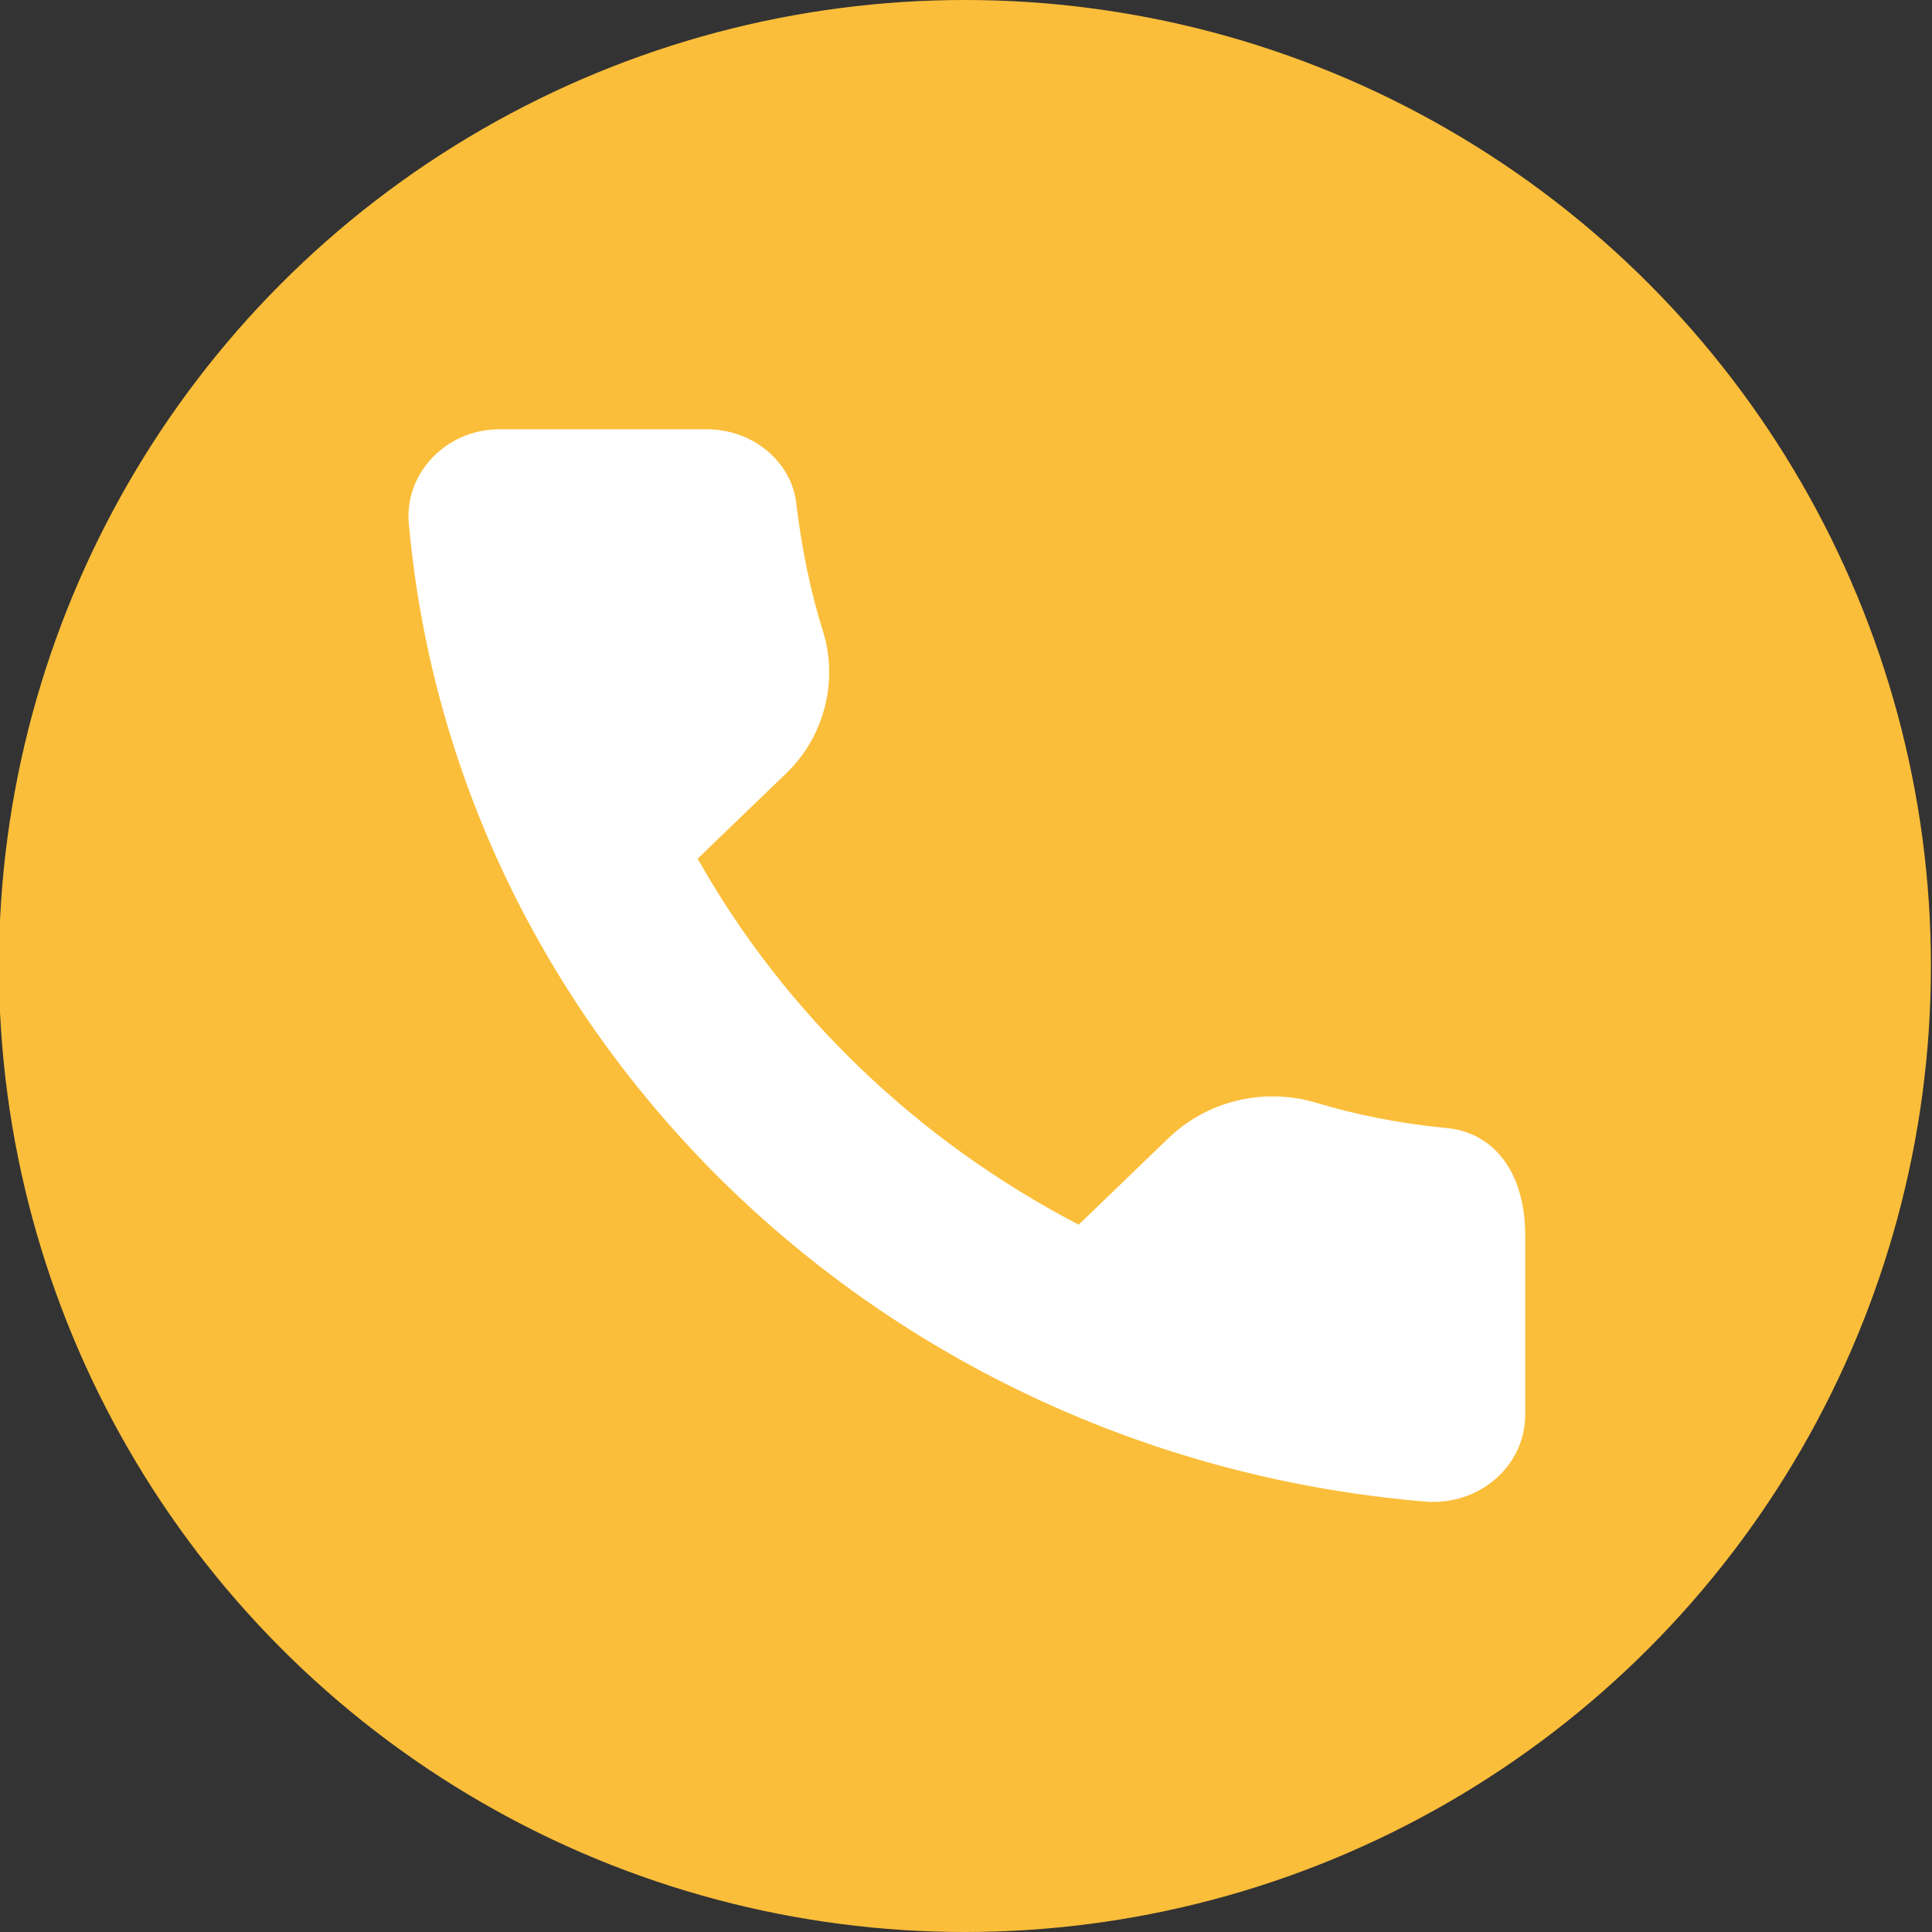 <?xml version="1.0" encoding="UTF-8"?> <svg xmlns="http://www.w3.org/2000/svg" xmlns:xlink="http://www.w3.org/1999/xlink" version="1.1" id="Слой_1" x="0px" y="0px" viewBox="0 0 180 180" style="enable-background:new 0 0 180 180;" xml:space="preserve"><rect x="0" y="0" width="180" height="180" fill="#333333" stroke="none"/> <style type="text/css"> .st0{fill:#FBBE3A;} .st1{fill:#FFFFFF;} </style> <circle class="st0" cx="89.9" cy="90" r="90"></circle> <path class="st1" d="M76.7,58.9c-1.2-3.8-2-7.8-2.5-11.9c-0.4-4-4.1-7-8.3-7H46.5c-5,0-8.9,4.2-8.4,8.9c4.4,48.3,44.4,86.8,94.7,91 c5,0.4,9.3-3.3,9.3-8.1v-16.7c0-6.1-3.1-9.6-7.3-10c-4.2-0.4-8.4-1.2-12.3-2.4c-4.9-1.4-10.1-0.1-13.7,3.4l-8.3,8 c-15-7.8-27.4-19.7-35.5-34.1l8.3-8C76.8,68.6,78.1,63.5,76.7,58.9L76.7,58.9z"></path> </svg> 